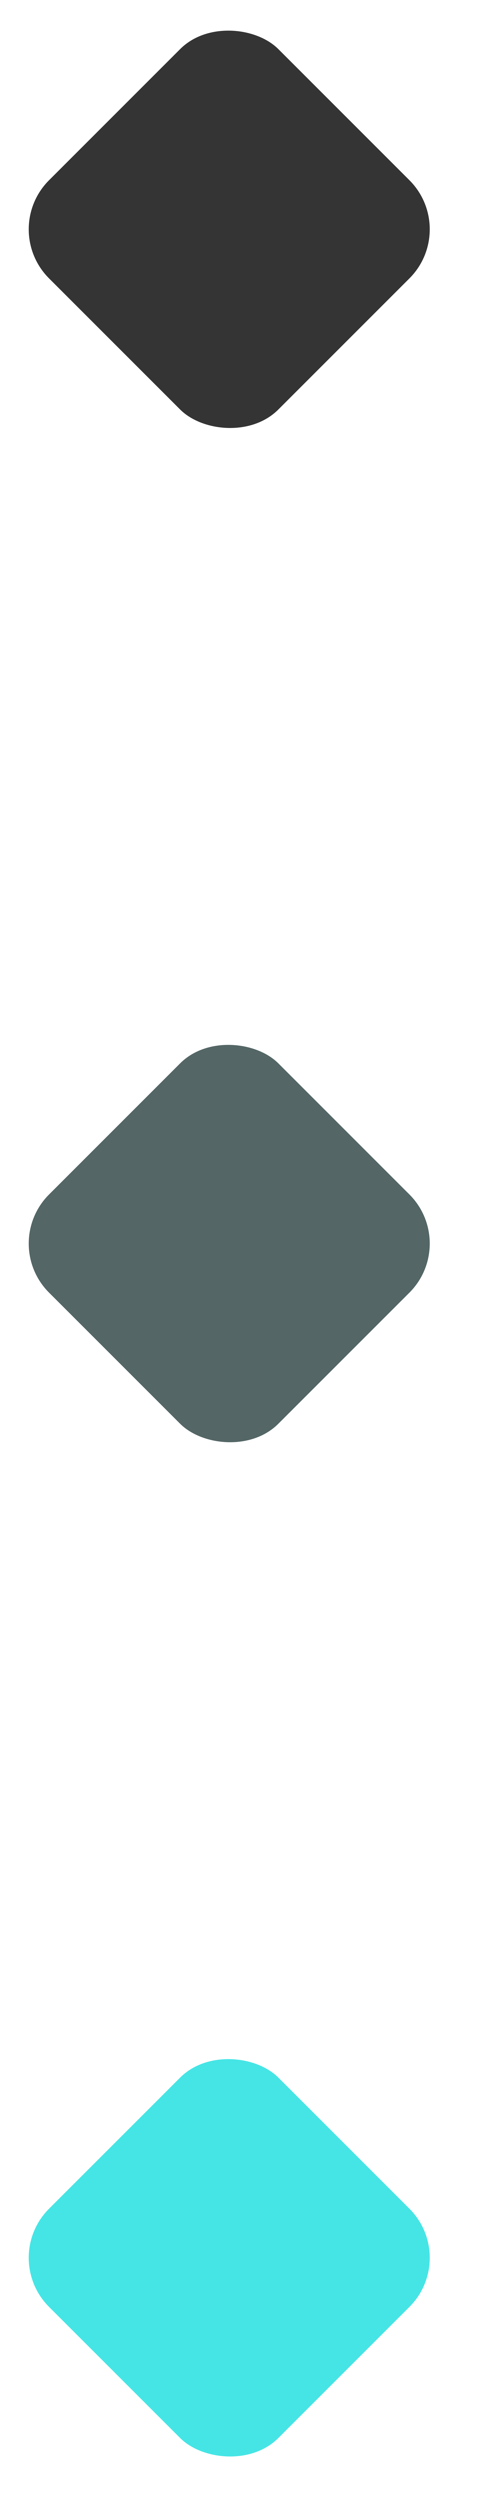 <?xml version="1.0" encoding="UTF-8"?> <svg xmlns="http://www.w3.org/2000/svg" width="7" height="36" viewBox="0 0 7 36" fill="none"> <rect x="6.604" y="3.302" width="4.67" height="4.67" rx="1" transform="rotate(135 6.604 3.302)" fill="#343434"></rect> <rect x="6.604" y="17.907" width="4.67" height="4.67" rx="1" transform="rotate(135 6.604 17.907)" fill="#546666"></rect> <rect x="6.604" y="32.512" width="4.67" height="4.67" rx="1" transform="rotate(135 6.604 32.512)" fill="#45E5E5"></rect> </svg> 